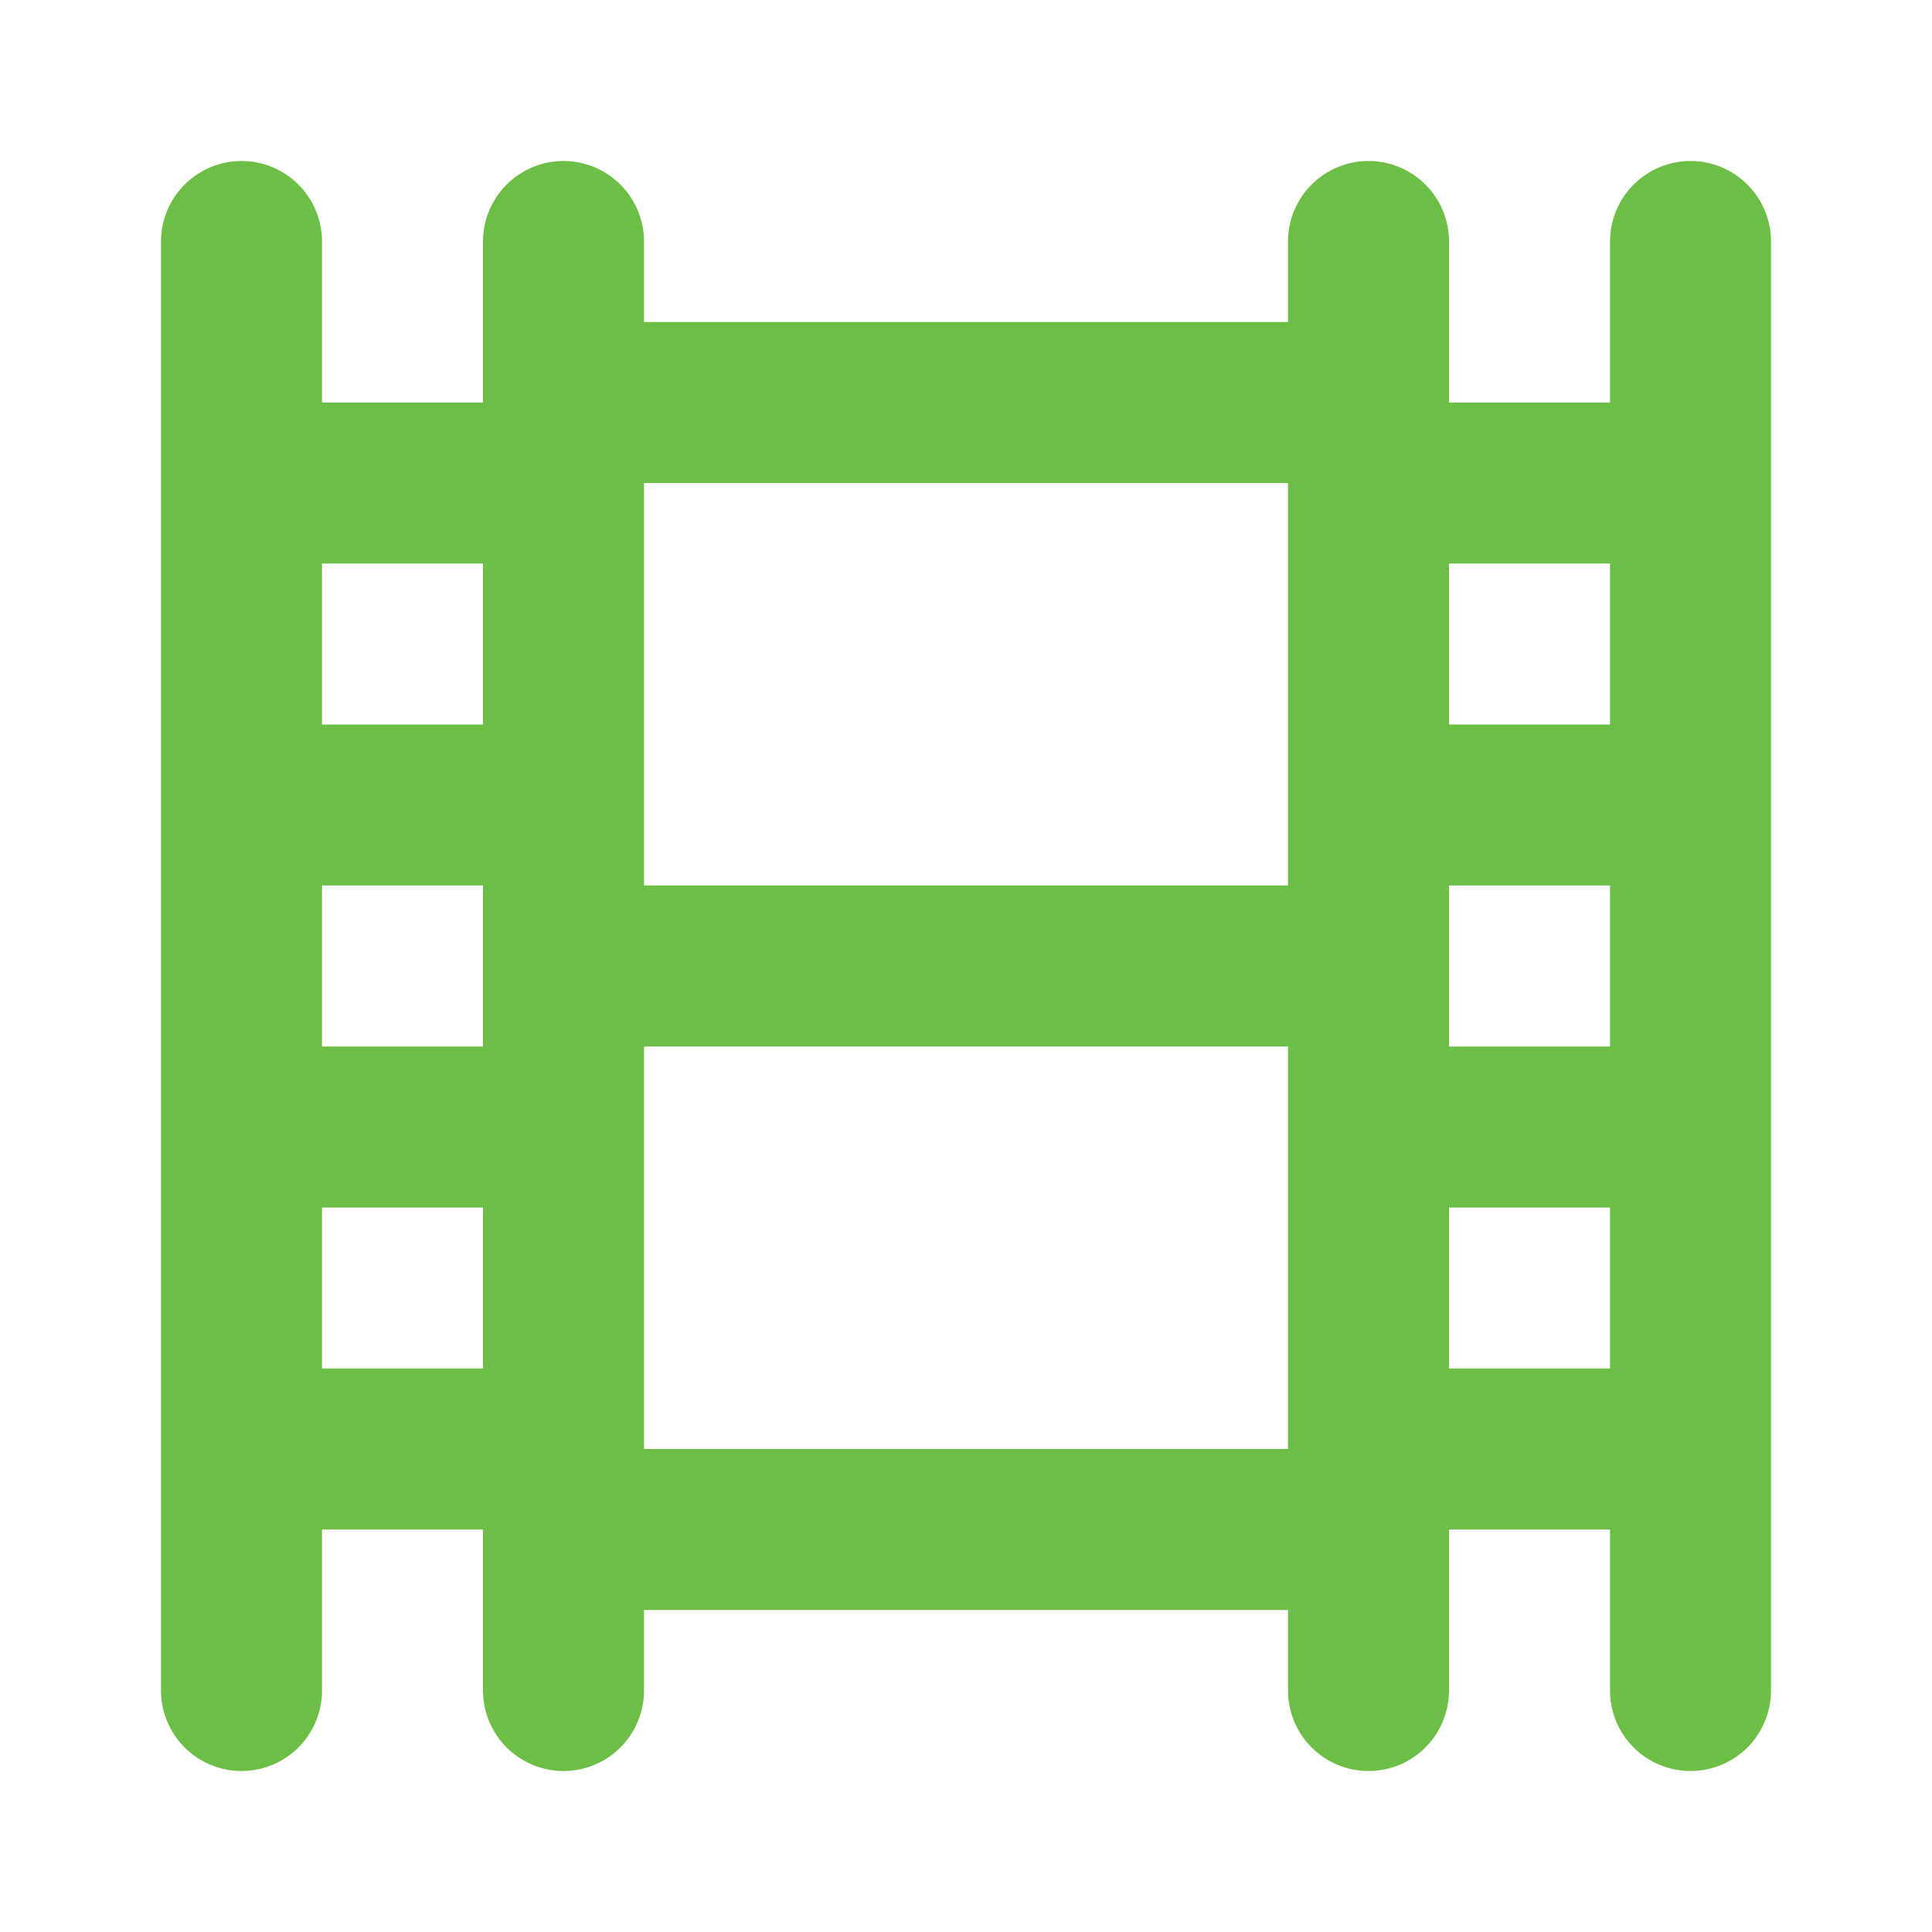 <svg width="40" height="40" viewBox="0 0 40 40" fill="none" xmlns="http://www.w3.org/2000/svg">
<path d="M35 3.333C34.558 3.333 34.134 3.509 33.822 3.822C33.509 4.134 33.334 4.558 33.334 5V8.333H30V5C30 4.558 29.825 4.134 29.512 3.822C29.199 3.509 28.776 3.333 28.334 3.333C27.892 3.333 27.468 3.509 27.155 3.822C26.842 4.134 26.667 4.558 26.667 5V6.667H13.334V5C13.334 4.558 13.158 4.134 12.845 3.822C12.533 3.509 12.109 3.333 11.667 3.333C11.225 3.333 10.801 3.509 10.488 3.822C10.176 4.134 10 4.558 10 5V8.333H6.667V5C6.667 4.558 6.491 4.134 6.179 3.822C5.866 3.509 5.442 3.333 5 3.333C4.558 3.333 4.134 3.509 3.822 3.822C3.509 4.134 3.333 4.558 3.333 5V35C3.333 35.442 3.509 35.866 3.822 36.179C4.134 36.491 4.558 36.667 5 36.667C5.442 36.667 5.866 36.491 6.179 36.179C6.491 35.866 6.667 35.442 6.667 35V31.667H10V35C10 35.442 10.176 35.866 10.488 36.179C10.801 36.491 11.225 36.667 11.667 36.667C12.109 36.667 12.533 36.491 12.845 36.179C13.158 35.866 13.334 35.442 13.334 35V33.333H26.667V35C26.667 35.442 26.842 35.866 27.155 36.179C27.468 36.491 27.892 36.667 28.334 36.667C28.776 36.667 29.199 36.491 29.512 36.179C29.825 35.866 30 35.442 30 35V31.667H33.334V35C33.334 35.442 33.509 35.866 33.822 36.179C34.134 36.491 34.558 36.667 35 36.667C35.442 36.667 35.866 36.491 36.179 36.179C36.491 35.866 36.667 35.442 36.667 35V5C36.667 4.558 36.491 4.134 36.179 3.822C35.866 3.509 35.442 3.333 35 3.333V3.333ZM10 28.333H6.667V25H10V28.333ZM10 21.667H6.667V18.333H10V21.667ZM10 15H6.667V11.667H10V15ZM26.667 30H13.334V21.667H26.667V30ZM26.667 18.333H13.334V10H26.667V18.333ZM33.334 28.333H30V25H33.334V28.333ZM33.334 21.667H30V18.333H33.334V21.667ZM33.334 15H30V11.667H33.334V15Z" fill="#6CBE46"/>
</svg>
